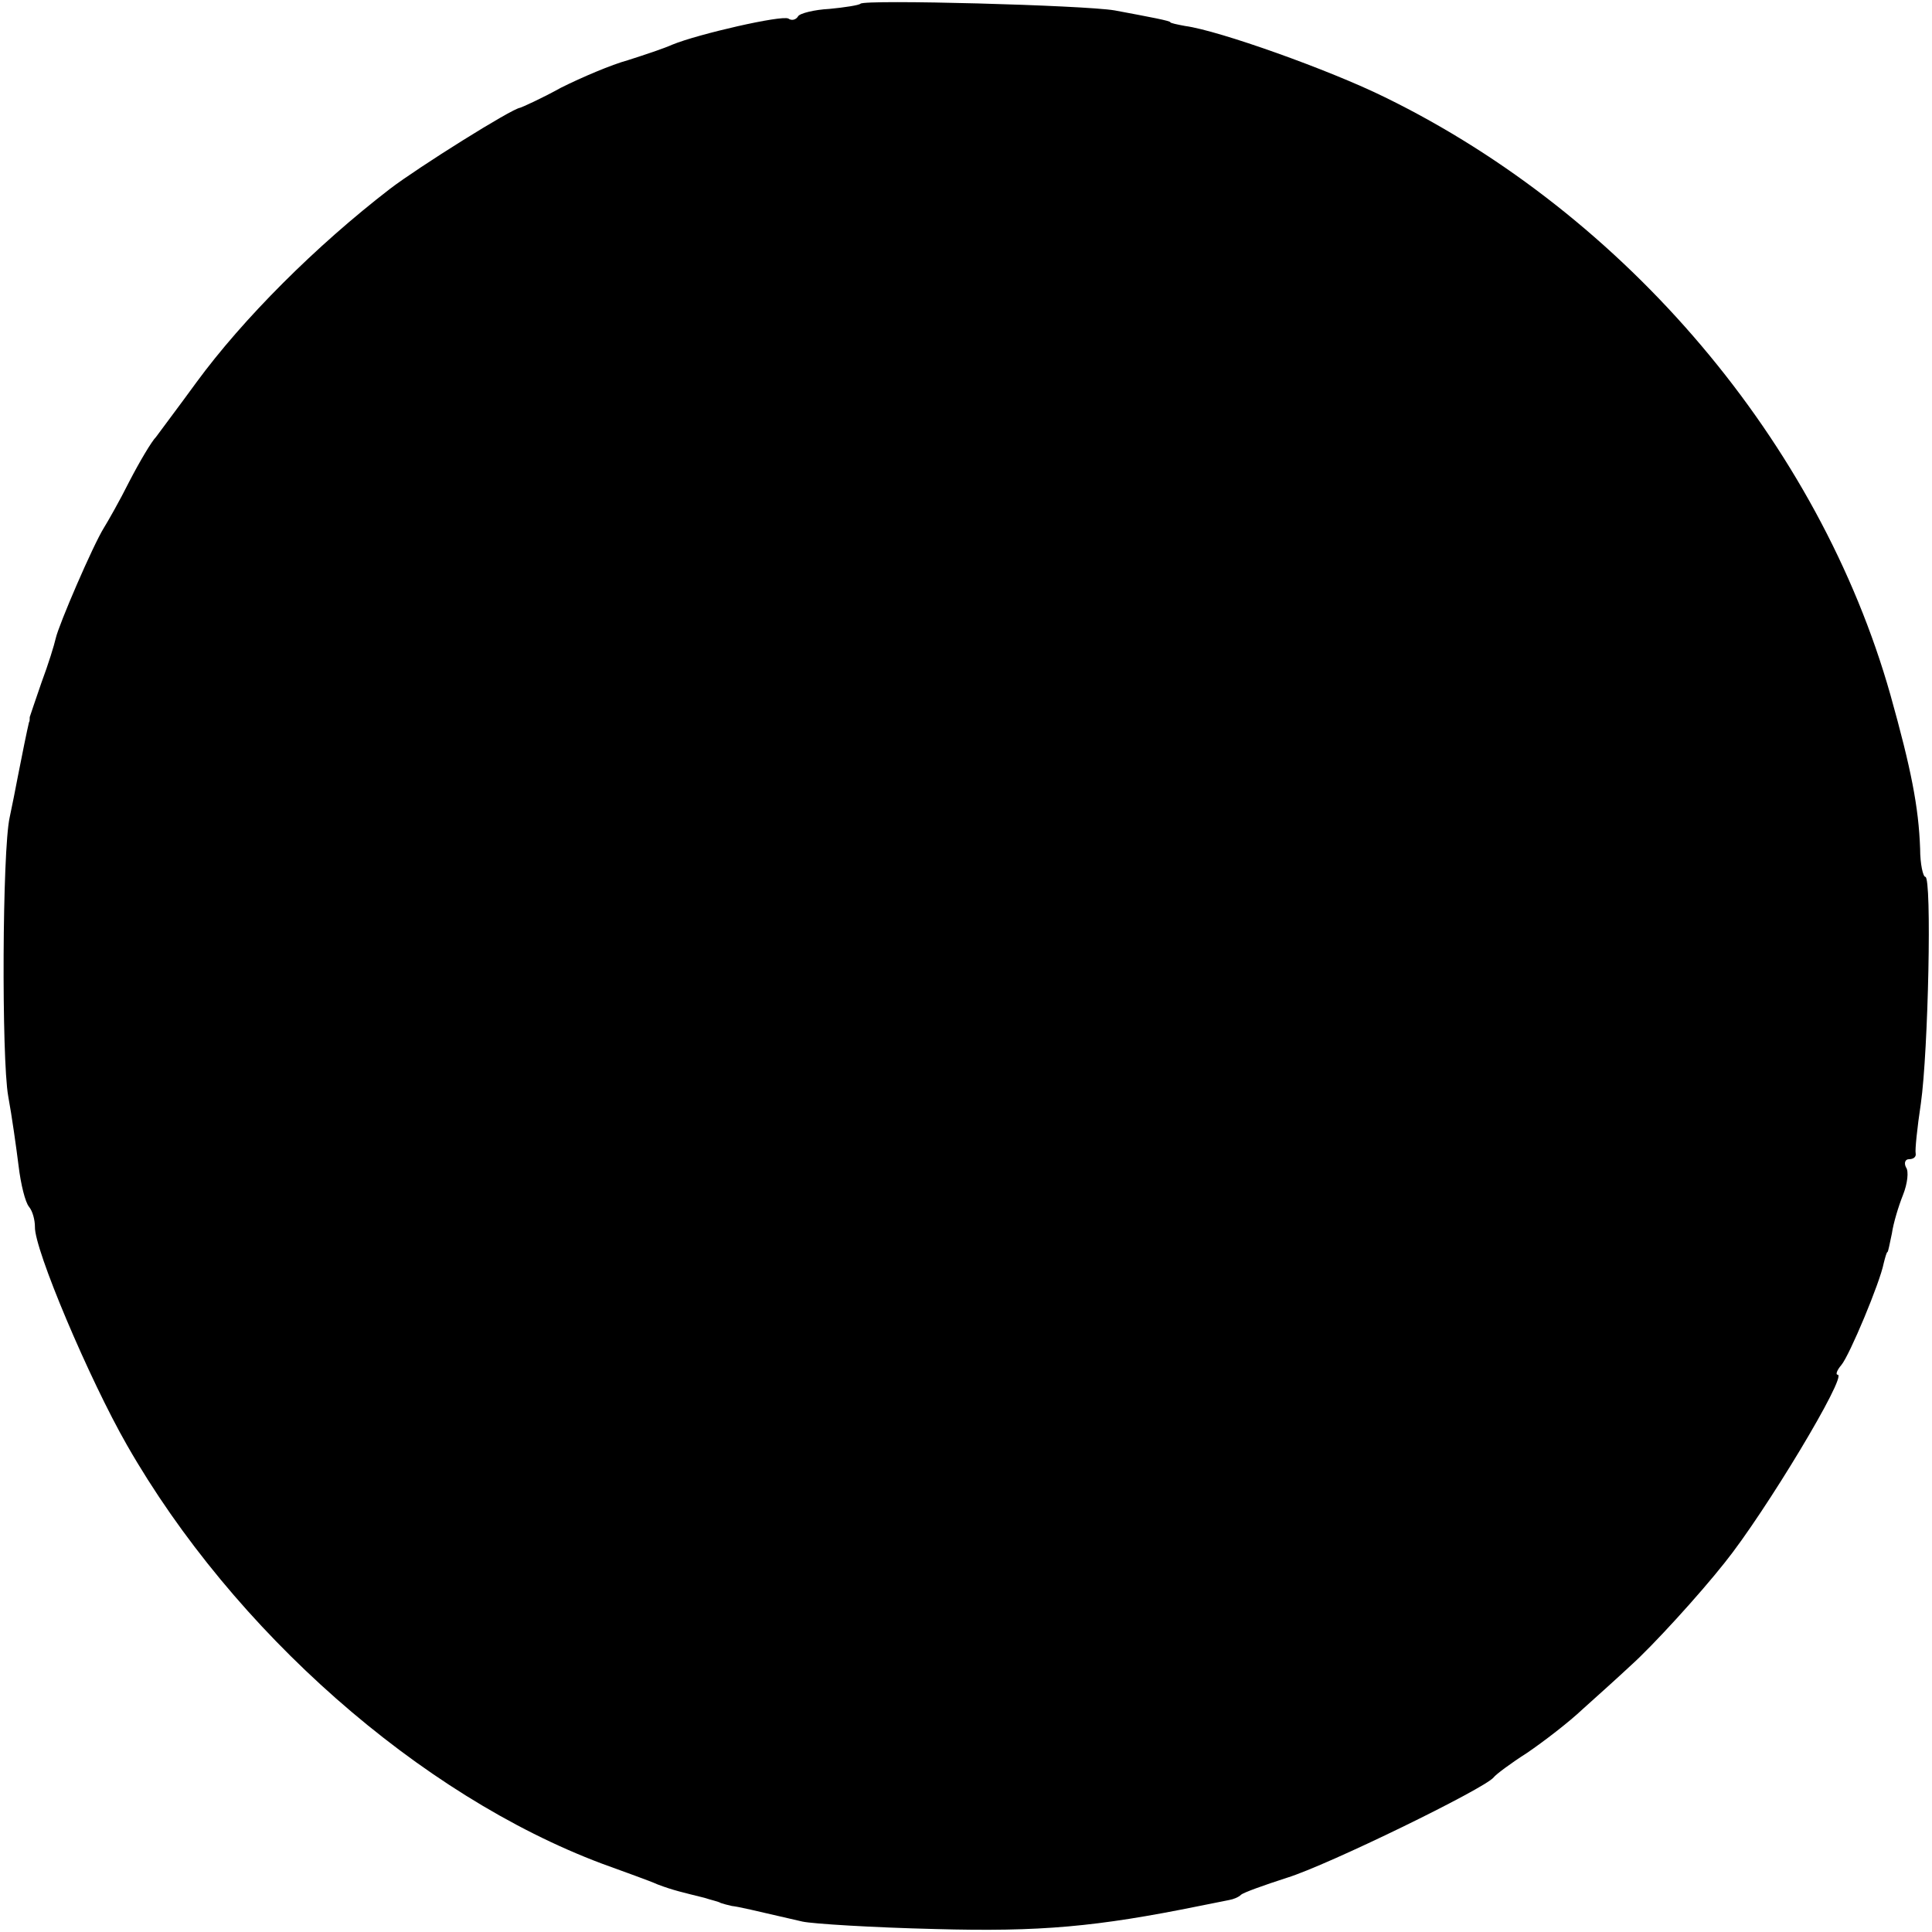 <?xml version="1.0" standalone="no"?>
<!DOCTYPE svg PUBLIC "-//W3C//DTD SVG 20010904//EN"
 "http://www.w3.org/TR/2001/REC-SVG-20010904/DTD/svg10.dtd">
<svg version="1.0" xmlns="http://www.w3.org/2000/svg"
 width="260pt" height="260pt" viewBox="0 0 260 260"
 preserveAspectRatio="xMidYMid meet">
<g transform="translate(0,260) scale(0.1,-0.1)"
fill="#000000" stroke="none">
<path d="M1158 2595 c-2 -2 -21 -5 -42 -7 -20 -1 -40 -6 -42 -10 -3 -5 -9 -6
-13 -3 -9 5 -122 -21 -156 -35 -11 -5 -38 -14 -60 -21 -22 -6 -62 -23 -90 -37
-27 -15 -52 -26 -55 -27 -11 -1 -137 -80 -175 -109 -100 -77 -198 -175 -261
-261 -24 -33 -49 -66 -54 -73 -6 -6 -22 -33 -36 -60 -13 -26 -29 -54 -34 -62
-15 -24 -61 -131 -65 -149 -2 -9 -10 -35 -19 -59 -8 -23 -15 -44 -16 -47 0 -3
0 -6 -1 -7 -2 -8 -10 -47 -15 -73 -3 -16 -8 -41 -11 -55 -10 -45 -11 -324 -2
-375 5 -27 11 -70 14 -94 3 -25 9 -49 14 -55 5 -6 8 -18 8 -27 -1 -30 73 -205
124 -294 143 -250 394 -471 639 -563 30 -11 64 -23 75 -28 21 -8 35 -11 63
-18 9 -3 19 -5 22 -7 3 -1 10 -3 15 -4 9 -1 26 -5 95 -21 14 -3 94 -8 178 -10
142 -4 218 3 356 31 16 3 34 7 40 8 6 1 13 4 16 7 3 3 31 13 62 23 55 17 266
120 278 135 3 4 23 19 45 33 22 15 56 41 75 59 19 17 49 44 65 59 29 26 92 95
126 138 54 67 166 253 152 253 -3 0 -1 6 5 13 11 13 52 111 57 137 2 8 4 15 5
15 1 0 3 11 6 25 2 14 9 37 15 52 6 15 8 32 4 37 -3 6 -1 11 4 11 6 0 10 3 9
8 -1 4 2 34 7 67 10 70 15 305 6 305 -3 0 -7 17 -7 38 -2 56 -12 107 -40 207
-96 339 -355 645 -680 804 -75 37 -224 90 -269 96 -11 2 -20 4 -20 5 0 2 -27
7 -75 16 -41 7 -336 15 -342 9z"/>
</g>
</svg>
